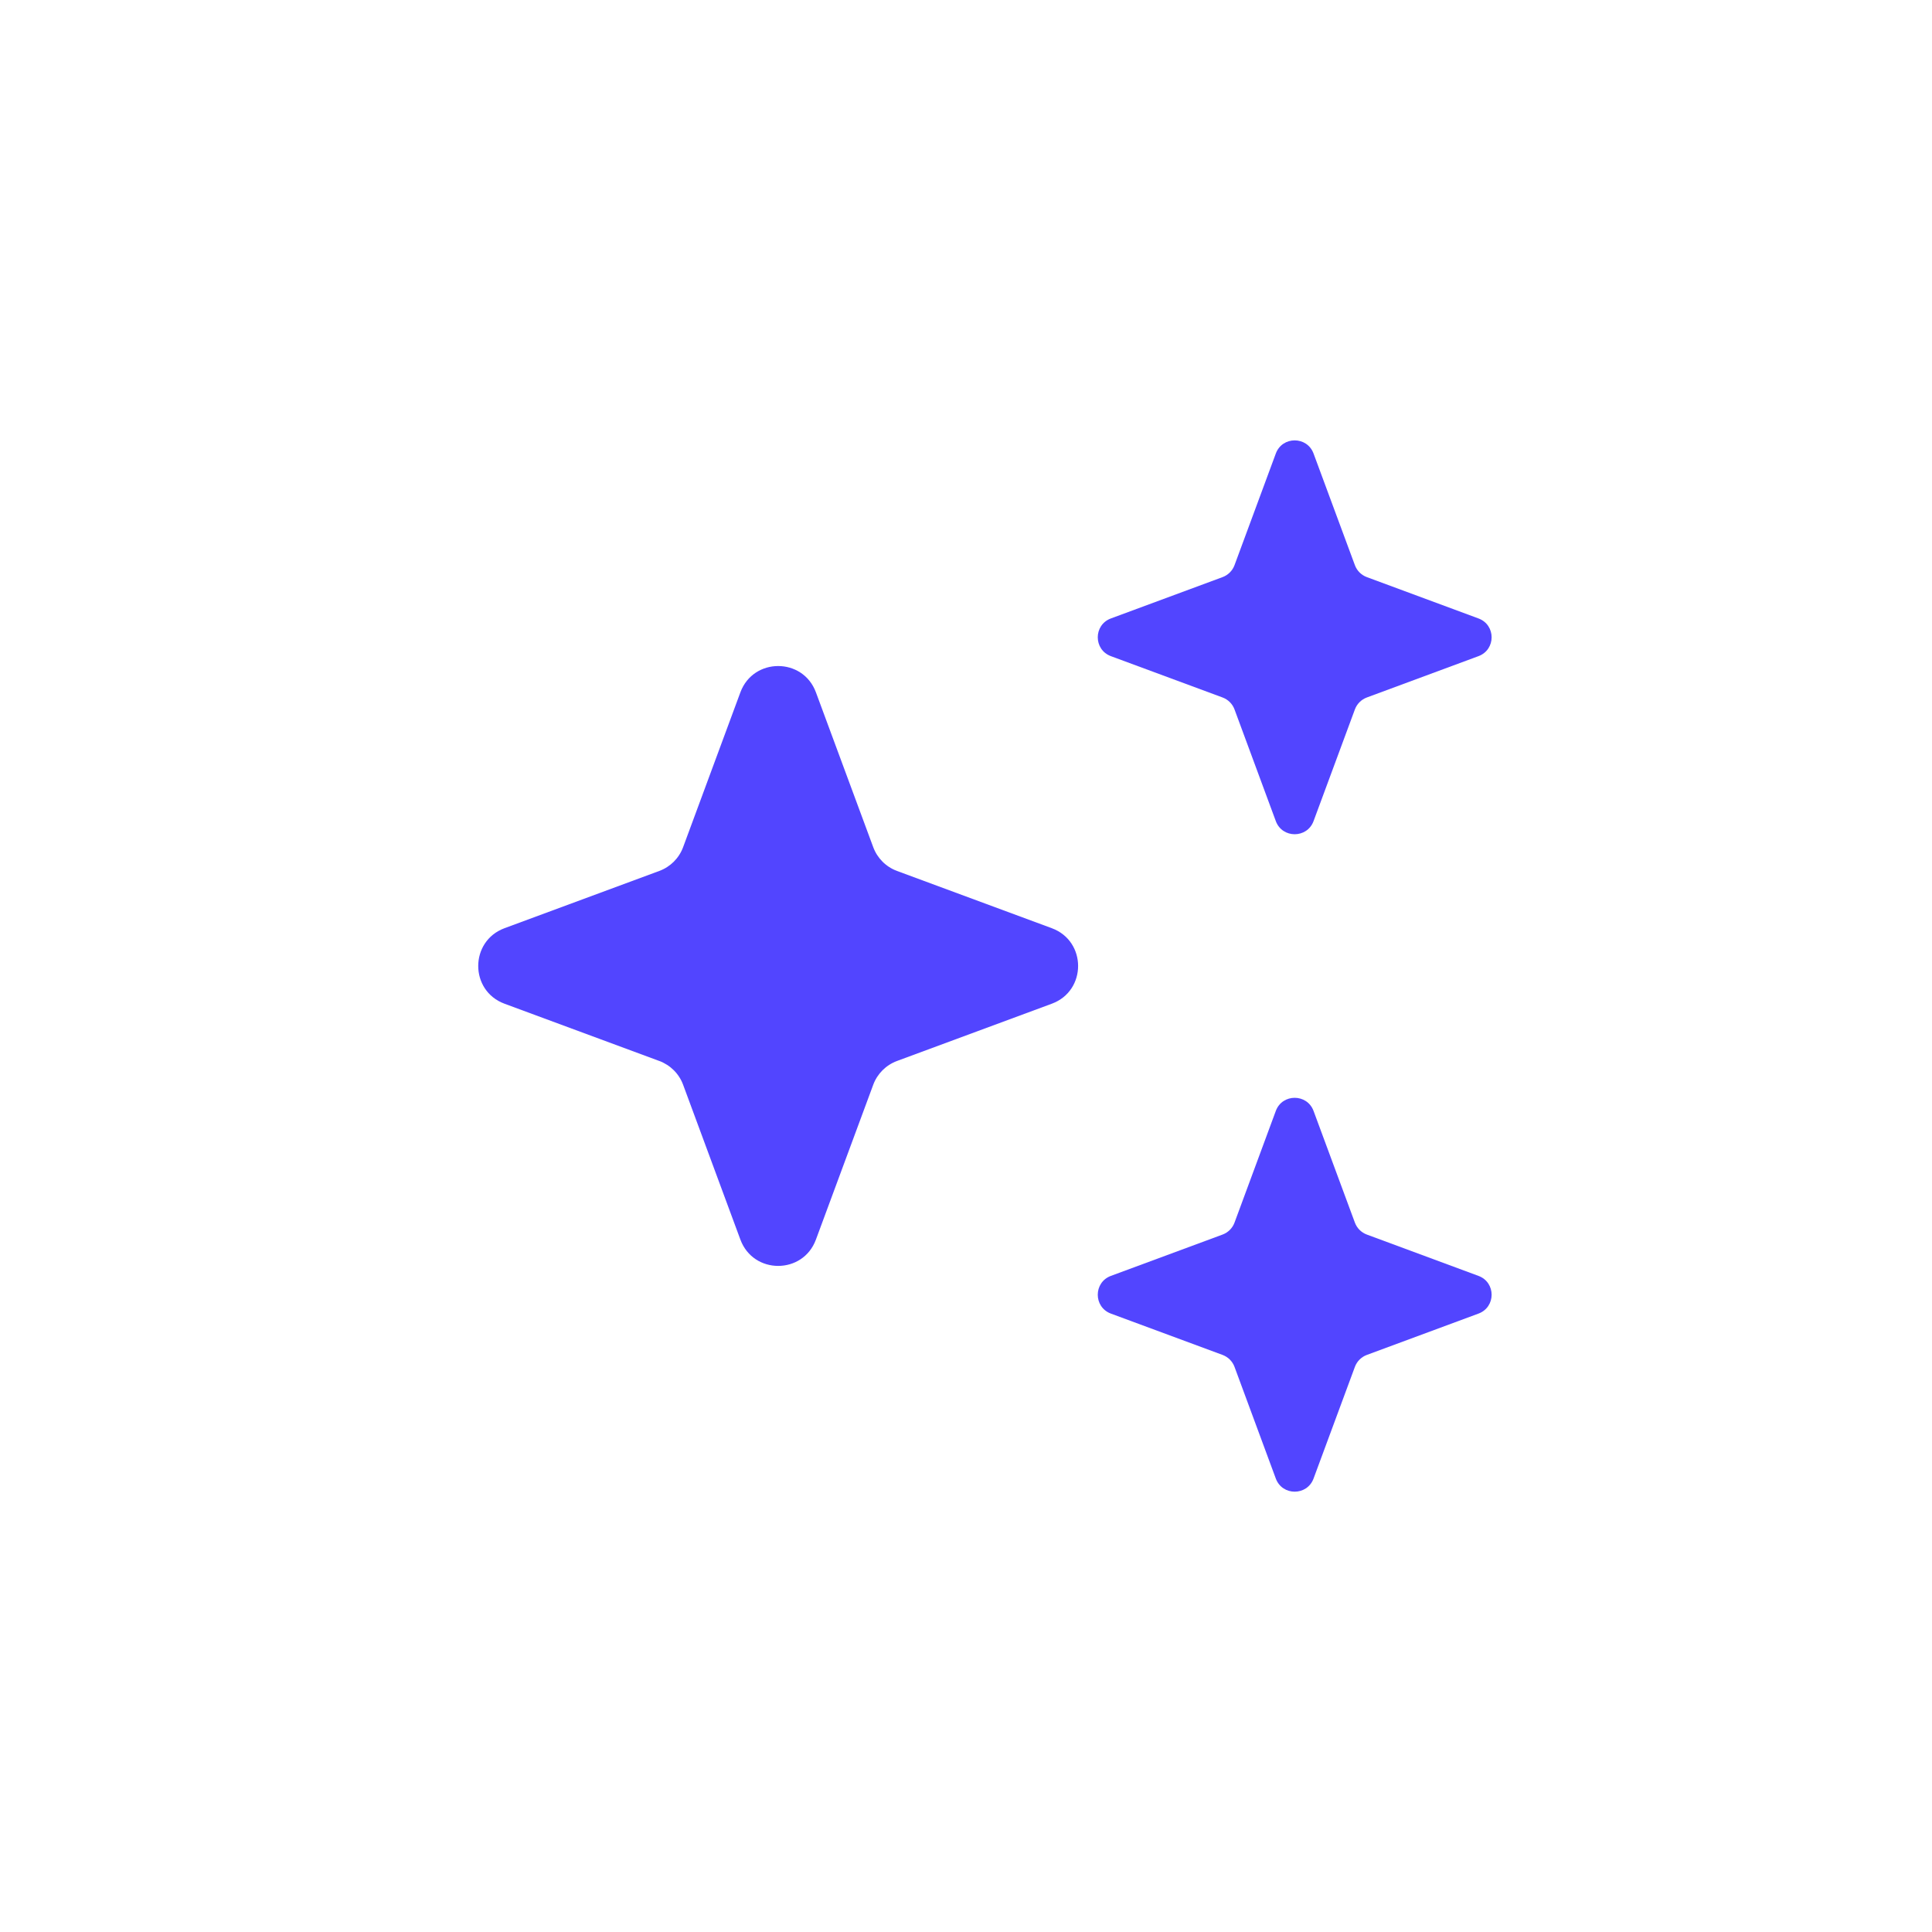 <svg width="48" height="48" viewBox="0 0 48 48" fill="none" xmlns="http://www.w3.org/2000/svg">
<path d="M18.395 17.2C18.718 16.33 19.949 16.33 20.271 17.2L21.695 21.047C21.796 21.321 22.012 21.537 22.285 21.638L26.132 23.061C27.003 23.384 27.003 24.615 26.132 24.937L22.285 26.36C22.012 26.462 21.796 26.677 21.695 26.951L20.271 30.798C19.949 31.669 18.718 31.669 18.395 30.798L16.972 26.951C16.871 26.677 16.655 26.462 16.381 26.36L12.534 24.937C11.664 24.615 11.664 23.384 12.534 23.061L16.381 21.638C16.655 21.537 16.871 21.321 16.972 21.047L18.395 17.2Z" fill="#5245FF"/>
<path d="M31.697 11.268C31.858 10.832 32.474 10.832 32.635 11.268L33.662 14.042C33.713 14.179 33.821 14.287 33.958 14.338L36.732 15.365C37.168 15.526 37.168 16.141 36.732 16.302L33.958 17.329C33.821 17.38 33.713 17.488 33.662 17.625L32.635 20.4C32.474 20.835 31.858 20.835 31.697 20.4L30.671 17.625C30.62 17.488 30.512 17.38 30.375 17.329L27.6 16.302C27.165 16.141 27.165 15.526 27.6 15.365L30.375 14.338C30.512 14.287 30.62 14.179 30.671 14.042L31.697 11.268Z" fill="#5245FF"/>
<path d="M31.697 27.601C31.858 27.166 32.474 27.166 32.635 27.601L33.662 30.376C33.713 30.513 33.821 30.621 33.958 30.672L36.732 31.699C37.168 31.86 37.168 32.475 36.732 32.636L33.958 33.663C33.821 33.714 33.713 33.822 33.662 33.959L32.635 36.734C32.474 37.169 31.858 37.169 31.697 36.734L30.671 33.959C30.62 33.822 30.512 33.714 30.375 33.663L27.6 32.636C27.165 32.475 27.165 31.86 27.6 31.699L30.375 30.672C30.512 30.621 30.62 30.513 30.671 30.376L31.697 27.601Z" fill="#5245FF"/>
</svg>
